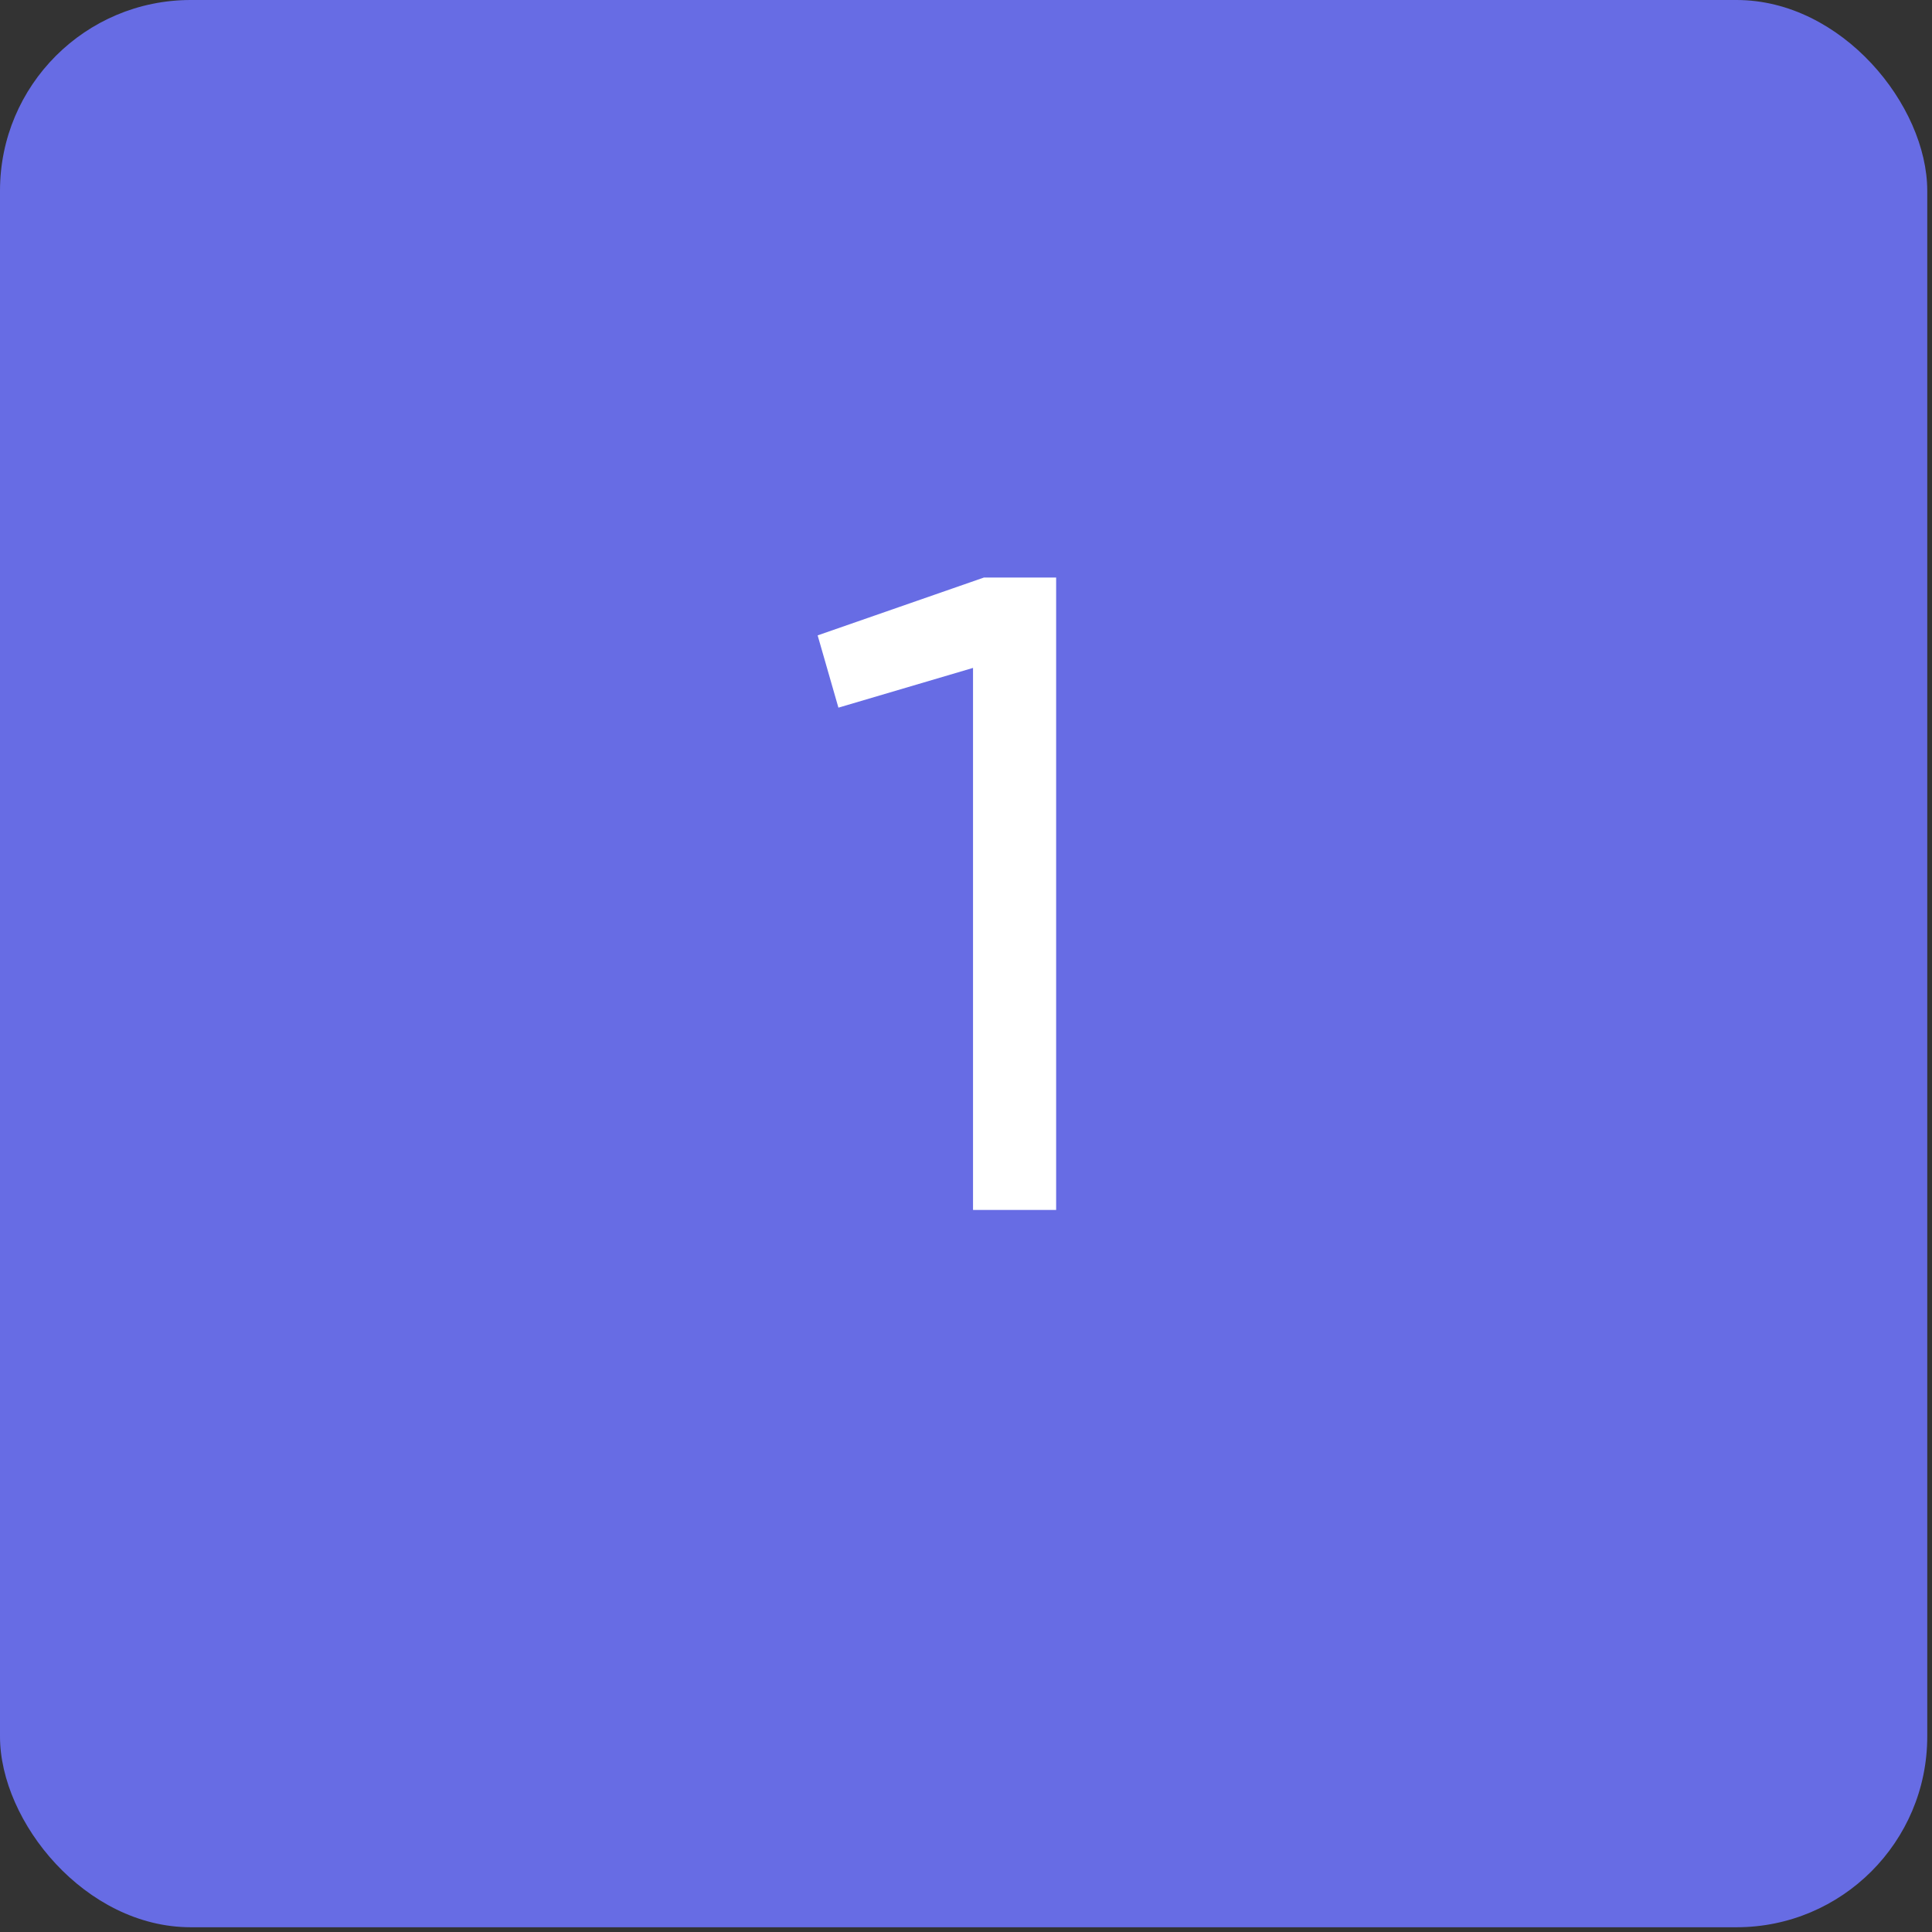 <?xml version="1.0" encoding="UTF-8"?> <svg xmlns="http://www.w3.org/2000/svg" width="198" height="198" viewBox="0 0 198 198" fill="none"><rect x="0" y="0" width="198" height="198" fill="#333333" stroke="none"/><rect width="197.513" height="197.513" rx="19.546" fill="#676CE4"></rect><g clip-path="url(#clip0_6654_47200)"><path d="M83.796 65.117L100.831 59.191H108.238V124H99.72V68.45L85.925 72.523L83.796 65.117Z" fill="white"></path></g><defs><clipPath id="clip0_6654_47200"><rect width="129.618" height="129.618" fill="white" transform="translate(33.947 33.947)"></rect></clipPath></defs></svg> 